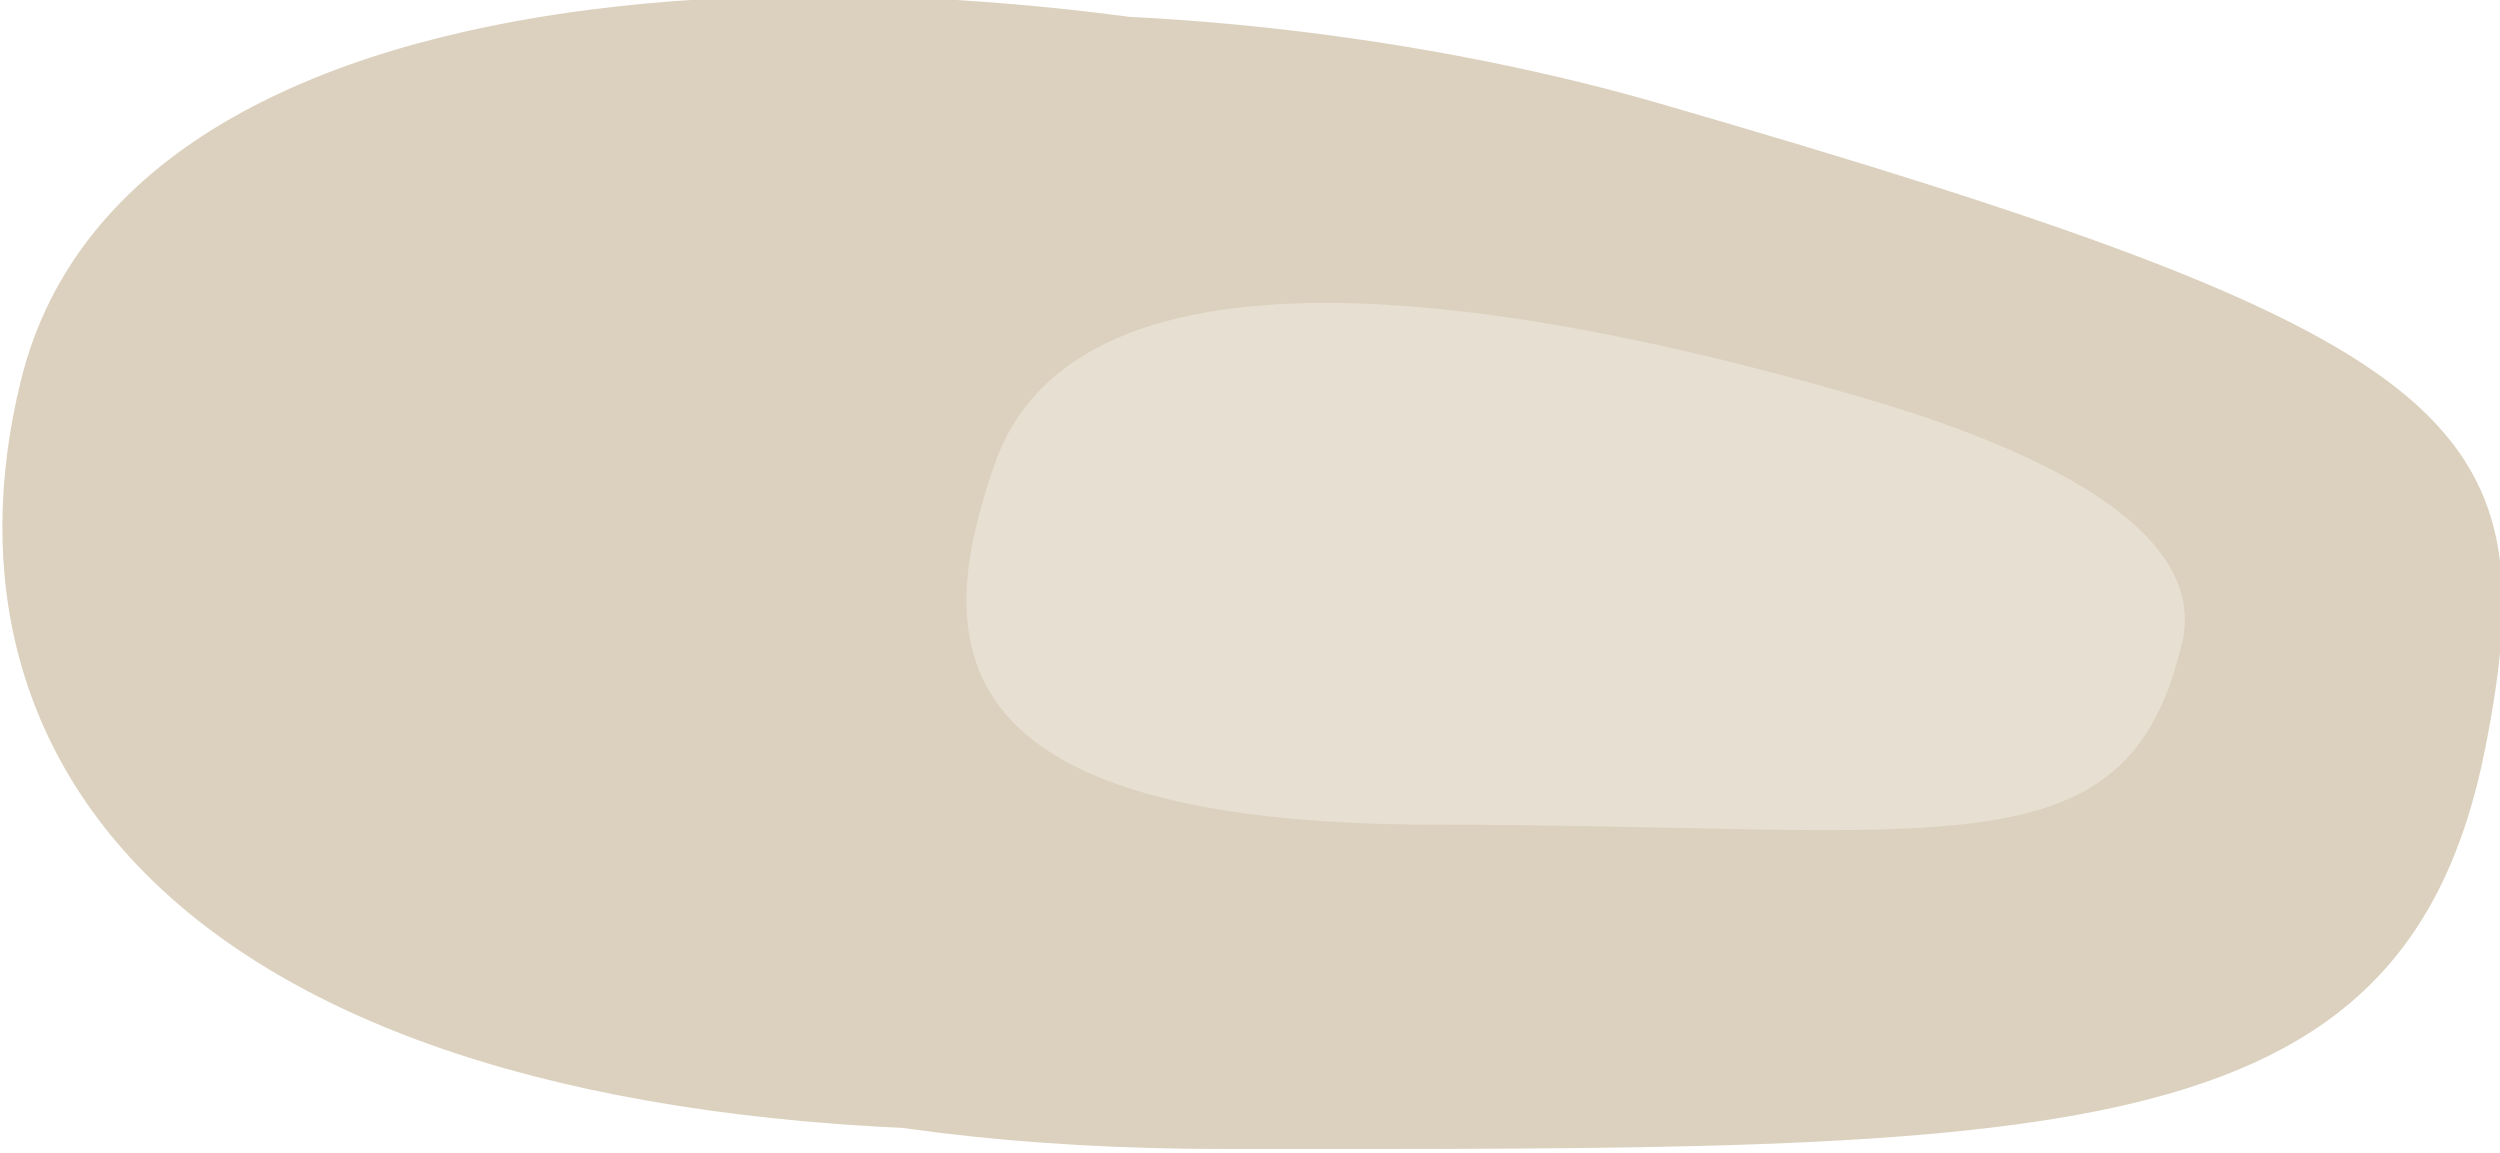 <?xml version="1.0" encoding="UTF-8" standalone="no"?>
<svg xmlns="http://www.w3.org/2000/svg" xmlns:svg="http://www.w3.org/2000/svg" width="15.525mm" height="7.163mm" viewBox="0 0 15.525 7.163" version="1.1" id="svg1" xml:space="preserve">
  <defs id="defs1"></defs>
  <g id="layer3-1-9-9-3-4-3-8-92" style="display:inline" transform="matrix(1.007,0,0,1,-99.337,-110.708)">
    <g id="g34-8-0-1-4-5" transform="matrix(1.208,0,0,1.145,-21.332,-5.14)">
      <path id="path19-1-4-8-0-2-3-43" style="display:inline;fill:#dcd1be;fill-opacity:1;stroke-width:4.492;stroke-linecap:round" d="m 110.991,105.137 c -0.413,2.225 -2.2,2.173 -6.433,2.173 -4.232,0 -5.625,-1.944 -5.131,-4.071 0.568,-2.443 4.785,-2.39 7.354,-1.598 4.096,1.262 4.544,1.703 4.21,3.496 z m 1.016,0.099 c -0.413,2.225 -2.2,2.173 -6.433,2.173 -4.232,0 -5.625,-1.944 -5.131,-4.071 0.568,-2.443 4.785,-2.39 7.354,-1.598 4.096,1.262 4.544,1.703 4.21,3.496 z"></path>
      <path id="path19-1-4-9-2-1-5-9-1" style="display:inline;fill:#e7dfd1;fill-opacity:1;stroke-width:2.85;stroke-linecap:round" d="m 110.459,104.663 c -0.278,1.283 -1.224,0.987 -3.812,0.987 -2.588,0 -2.559,-1.01 -2.25,-1.954 0.459,-1.404 3.004,-0.802 4.416,-0.367 0.675,0.208 1.797,0.643 1.647,1.334 z"></path>
    </g>
    <g id="g35-9-4-0-8-2" transform="matrix(1.208,0,0,1.145,-21.28,-9.103)">
      <path id="path19-1-1-6-9-8-3" style="display:inline;fill:#cbb593;stroke-width:4.492;stroke-linecap:round" d="m 114.329,116.78 c 0,2.98 -5.466,4.471 -9.699,4.471 -4.232,0 -8.219,-2.231 -8.219,-5.211 7e-6,-2.98 3.709,-3.361 7.941,-3.361 4.232,0 9.976,1.121 9.976,4.101 z"></path>
      <path id="path19-8-9-3-0-4-0-3" style="display:inline;fill:#d1c2a9;stroke-width:2.325;stroke-linecap:round" d="m 111.678,116.09 c 10e-6,1.569 -2.487,2.649 -5.221,2.649 -1.367,0 -1.768,-0.447 -2.684,-1.015 -0.916,-0.567 -2.349,-1.255 -2.349,-2.039 0,-1.569 2.129,-1.3 4.864,-1.3 2.735,0 5.39,0.137 5.39,1.706 z"></path>
    </g>
    <g id="g33-5-7-7-8-4" transform="matrix(1.208,0,0,1.145,-20.882,-11.391)">
      <path id="path20-8-9-1-8-7-1" style="display:inline;fill:#b5ab9f;stroke-width:4.492;stroke-linecap:round" d="m 117.611,128.935 c 0,3.956 -5.291,7.162 -11.361,7.162 -2.556,0 -5.051,-0.798 -7.298,-2.017 -3.089,-1.677 -6.561,-2.67 -6.561,-4.96 0,-3.956 6.956,-4.757 13.026,-4.757 6.07,0 12.194,0.616 12.194,4.572 z"></path>
      <path id="path20-3-6-8-7-3-7-1" style="display:inline;fill:#c0b8ad;stroke-width:4.492;stroke-linecap:round" d="m 115.164,128.257 c -10e-6,2.547 -1.258,3.871 -5.435,3.871 -2.618,0 -4.102,-0.798 -6.572,-1.813 -1.471,-0.605 -4.784,-1.107 -4.784,-2.058 -4e-6,-2.547 4.496,-2.021 8.673,-2.021 4.177,10e-6 8.118,-0.526 8.118,2.021 z"></path>
    </g>
    <g id="g32-4-7-5-8-38" transform="matrix(1.208,0,0,1.145,-22.406,-11.821)" style="display:inline">
      <path id="path21-5-0-7-1-3-7" style="display:inline;fill:#9a8069;stroke-width:4.492;stroke-linecap:round" d="m 122.53,146.637 c 0,4.552 -9.131,5.156 -16.482,5.156 -7.351,0 -17.11,-0.373 -17.11,-4.925 0,-1.748 3.443,-4.11 4.943,-5.443 2.405,-2.138 8.928,-3.353 13.456,-3.353 3.605,0 7.913,-0.355 10.31,1.087 2.49,1.498 4.884,5.159 4.884,7.478 z"></path>
      <path id="path22-0-7-7-2-8-4" style="display:inline;fill:#a78f7a;stroke-width:5.052;stroke-linecap:round" d="m 119.772,144.975 c 0,3.014 -5.16,3.312 -10.354,3.312 -5.194,0 -11.502,0.64 -11.501,-2.374 10e-7,-0.719 1.5,-2.929 2.61,-3.324 1.391,-0.495 3.782,-0.014 5.427,-0.695 2.543,-1.053 2.8,-2.282 5.202,-2.282 5.194,0 8.617,2.349 8.617,5.363 z"></path>
    </g>
    <g id="g32-4-7-5-8-38-8" transform="matrix(1.208,0,0,1.145,-22.526,7.593)" style="display:inline">
      <path id="path21-5-0-7-1-3-7-2" style="display:inline;fill:#7a6754;fill-opacity:1;stroke-width:4.492;stroke-linecap:round" d="m 124.346,148.014 c 0,4.552 -10.687,4.468 -18.038,4.468 -7.351,0 -20.87,0.591 -20.87,-3.961 0,-1.748 3.702,-6.726 5.202,-8.06 2.405,-2.138 6.724,-3.491 11.251,-3.491 3.605,0 14.007,0.334 16.404,1.775 2.49,1.498 6.051,6.949 6.051,9.269 z"></path>
      <path id="path22-0-7-7-2-8-4-4" style="display:inline;fill:#907e6d;fill-opacity:1;stroke-width:5.052;stroke-linecap:round" d="m 119.513,145.251 c 0,3.014 -4.642,2.761 -9.835,2.761 -5.194,0 -14.225,0.227 -14.225,-2.787 10e-7,-0.719 2.407,-3.756 3.517,-4.151 1.391,-0.495 2.096,-0.565 4.519,-0.557 3.062,-0.089 6.669,-1.386 8.962,-0.629 5.842,1.928 7.061,2.349 7.061,5.363 z"></path>
    </g>
  </g>
</svg>
